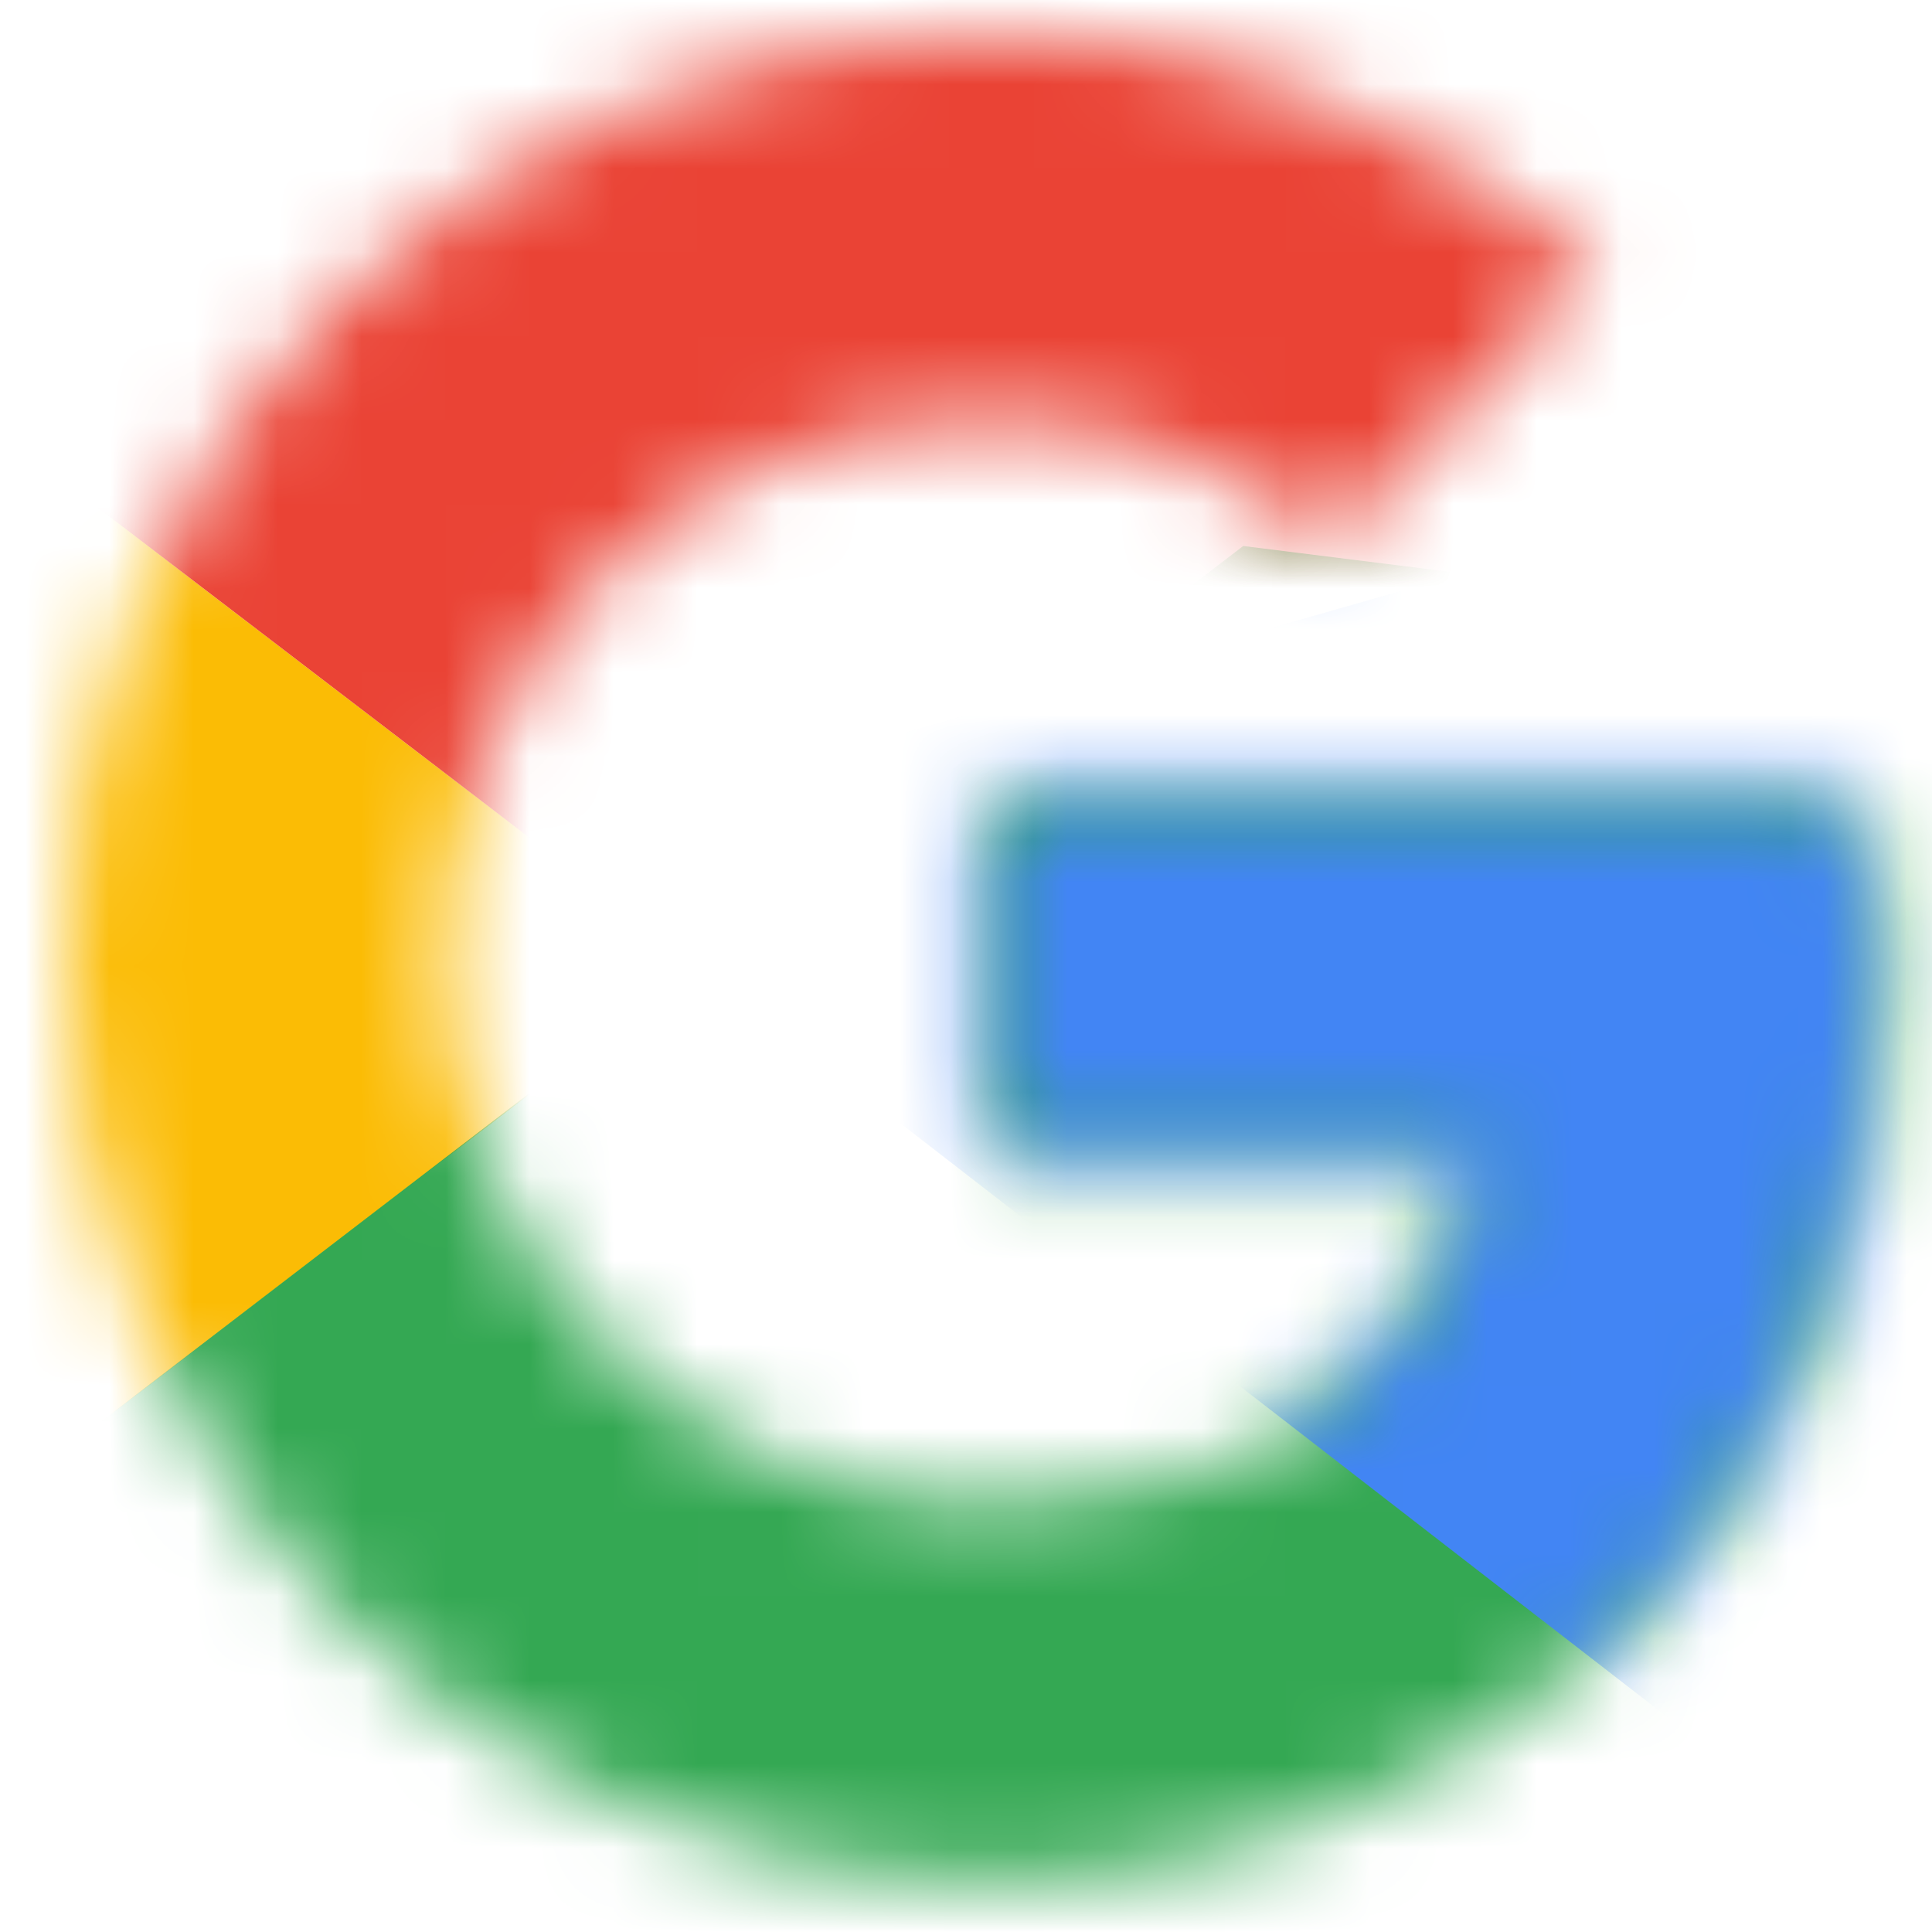 <svg class="icon" version="1.1" xmlns="http://www.w3.org/2000/svg" xmlns:xlink="http://www.w3.org/1999/xlink" x="0px" y="0px"
	 viewBox="0 0 23 23" enable-background="new 0 0 23 23" xml:space="preserve">
<defs>
	<filter id="Adobe_OpacityMaskFilter" filterUnits="userSpaceOnUse" x="-0.2" y="5" width="8.5" height="13">
		<feColorMatrix  type="matrix" values="1 0 0 0 0  0 1 0 0 0  0 0 1 0 0  0 0 0 1 0"/>
	</filter>
</defs>
<mask maskUnits="userSpaceOnUse" x="-0.2" y="5" width="8.5" height="13" id="mask0_234_2440_1_">
	<path fill-rule="evenodd" clip-rule="evenodd" fill="#FFFFFF" filter="url(#Adobe_OpacityMaskFilter)" d="M22,9.5H11.8v4.2h5.9
		c-0.5,2.7-2.8,4.2-5.9,4.2c-3.6,0-6.5-2.9-6.5-6.5S8.1,5,11.8,5c1.6,0,2.9,0.6,4.1,1.4L19,3.2c-2-1.7-4.4-2.8-7.2-2.8
		c-6.1,0-11,4.9-11,11s4.9,11,11,11c5.5,0,10.5-4,10.5-11C22.2,10.9,22.1,10.1,22,9.5z"/>
</mask>
<g mask="url(#mask0_234_2440_1_)">
	<path fill="#FBBC05" d="M-0.2,18V5l8.5,6.5L-0.2,18z"/>
</g>
<defs>
	<filter id="Adobe_OpacityMaskFilter_1_" filterUnits="userSpaceOnUse" x="-0.2" y="-0.5" width="24" height="12">
		<feColorMatrix  type="matrix" values="1 0 0 0 0  0 1 0 0 0  0 0 1 0 0  0 0 0 1 0"/>
	</filter>
</defs>
<mask maskUnits="userSpaceOnUse" x="-0.2" y="-0.5" width="24" height="12" id="mask1_234_2440_1_">
	<path fill-rule="evenodd" clip-rule="evenodd" fill="#FFFFFF" filter="url(#Adobe_OpacityMaskFilter_1_)" d="M22,9.5H11.8v4.2h5.9
		c-0.5,2.7-2.8,4.2-5.9,4.2c-3.6,0-6.5-2.9-6.5-6.5S8.1,5,11.8,5c1.6,0,2.9,0.6,4.1,1.4L19,3.2c-2-1.7-4.4-2.8-7.2-2.8
		c-6.1,0-11,4.9-11,11s4.9,11,11,11c5.5,0,10.5-4,10.5-11C22.2,10.9,22.1,10.1,22,9.5z"/>
</mask>
<g mask="url(#mask1_234_2440_1_)">
	<path fill="#EA4335" d="M-0.2,5l8.5,6.5l3.5-3.1l12-1.9v-7h-24V5z"/>
</g>
<defs>
	<filter id="Adobe_OpacityMaskFilter_2_" filterUnits="userSpaceOnUse" x="-0.2" y="-0.5" width="24" height="24">
		<feColorMatrix  type="matrix" values="1 0 0 0 0  0 1 0 0 0  0 0 1 0 0  0 0 0 1 0"/>
	</filter>
</defs>
<mask maskUnits="userSpaceOnUse" x="-0.2" y="-0.5" width="24" height="24" id="mask2_234_2440_1_">
	<path fill-rule="evenodd" clip-rule="evenodd" fill="#FFFFFF" filter="url(#Adobe_OpacityMaskFilter_2_)" d="M22,9.5H11.8v4.2h5.9
		c-0.5,2.7-2.8,4.2-5.9,4.2c-3.6,0-6.5-2.9-6.5-6.5S8.1,5,11.8,5c1.6,0,2.9,0.6,4.1,1.4L19,3.2c-2-1.7-4.4-2.8-7.2-2.8
		c-6.1,0-11,4.9-11,11s4.9,11,11,11c5.5,0,10.5-4,10.5-11C22.2,10.9,22.1,10.1,22,9.5z"/>
</mask>
<g mask="url(#mask2_234_2440_1_)">
	<path fill="#34A853" d="M-0.2,18l15-11.5l4,0.5l5-7.5v24h-24V18z"/>
</g>
<defs>
	<filter id="Adobe_OpacityMaskFilter_3_" filterUnits="userSpaceOnUse" x="6.2" y="5" width="17.5" height="18.5">
		<feColorMatrix  type="matrix" values="1 0 0 0 0  0 1 0 0 0  0 0 1 0 0  0 0 0 1 0"/>
	</filter>
</defs>
<mask maskUnits="userSpaceOnUse" x="6.2" y="5" width="17.5" height="18.5" id="mask3_234_2440_1_">
	<path fill-rule="evenodd" clip-rule="evenodd" fill="#FFFFFF" filter="url(#Adobe_OpacityMaskFilter_3_)" d="M22,9.5H11.8v4.2h5.9
		c-0.5,2.7-2.8,4.2-5.9,4.2c-3.6,0-6.5-2.9-6.5-6.5S8.1,5,11.8,5c1.6,0,2.9,0.6,4.1,1.4L19,3.2c-2-1.7-4.4-2.8-7.2-2.8
		c-6.1,0-11,4.9-11,11s4.9,11,11,11c5.5,0,10.5-4,10.5-11C22.2,10.9,22.1,10.1,22,9.5z"/>
</mask>
<g mask="url(#mask3_234_2440_1_)">
	<path fill="#4285F4" d="M23.8,23.5l-15.5-12l-2-1.5l17.5-5V23.5z"/>
</g>
</svg>
